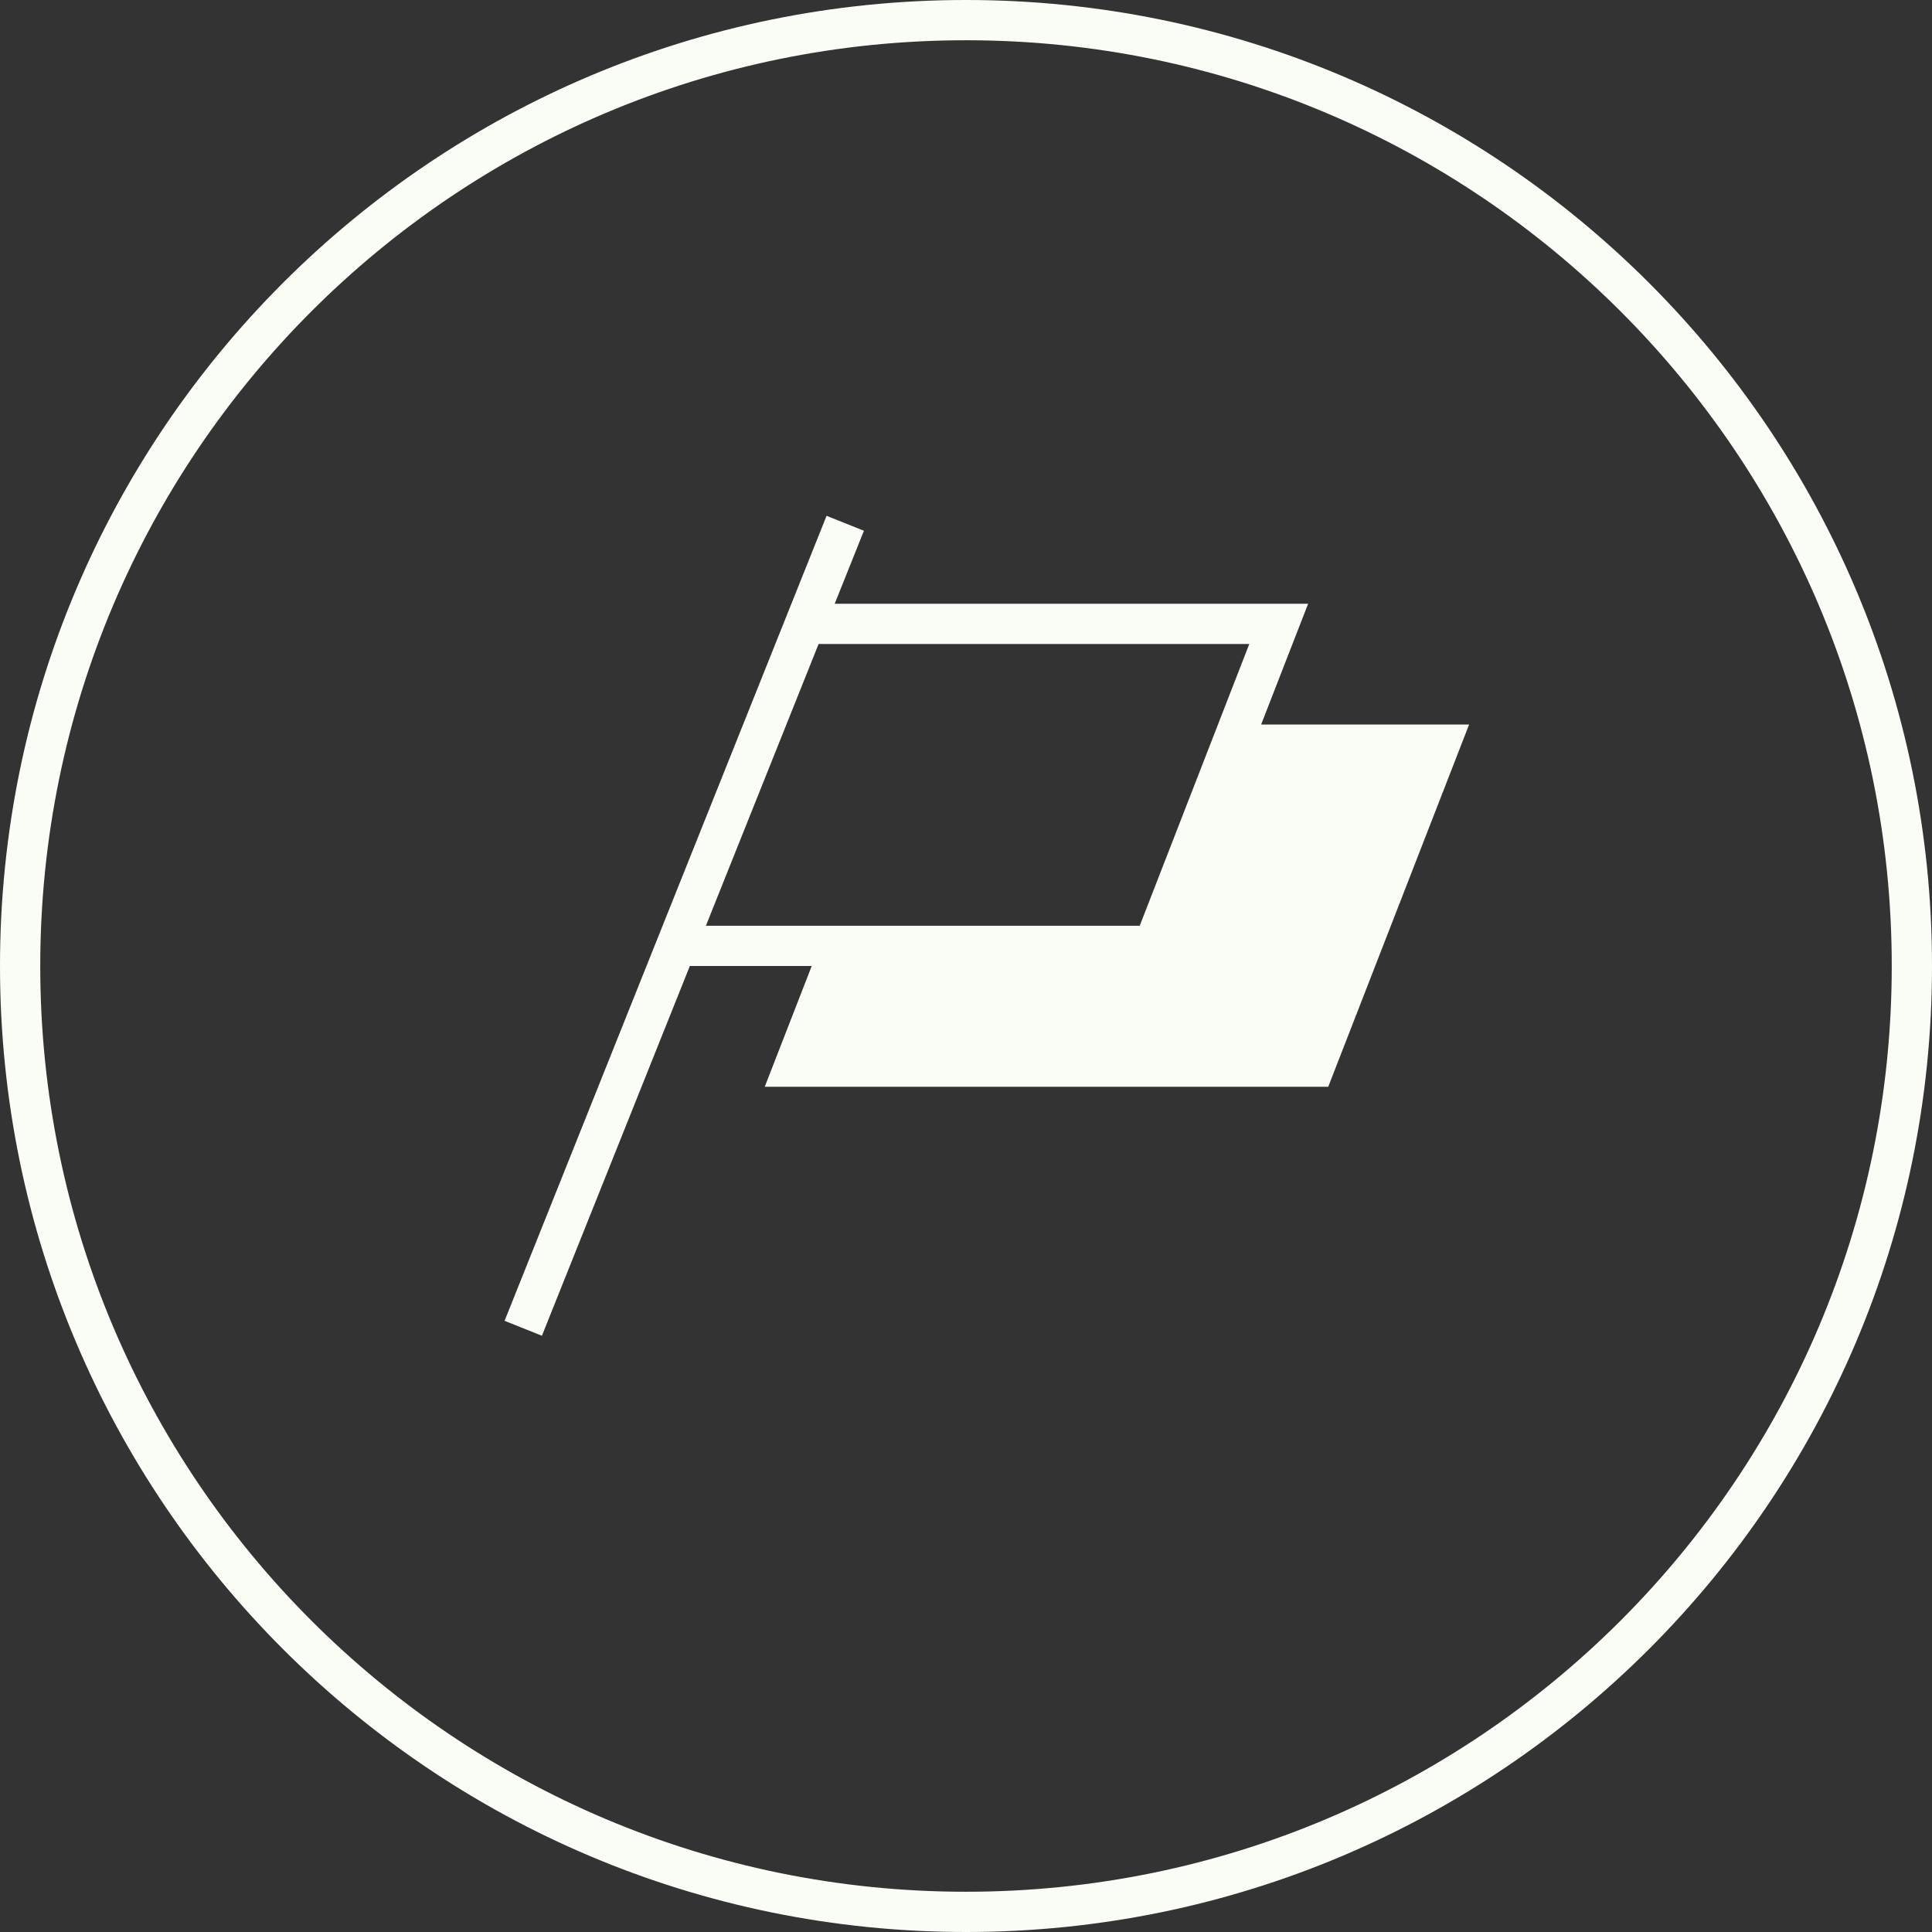 <?xml version="1.0" encoding="UTF-8"?> <svg xmlns="http://www.w3.org/2000/svg" width="48" height="48" viewBox="0 0 48 48" fill="none"><rect x="0" y="0" width="48" height="48" fill="#333333" stroke="none"/><g clip-path="url(#clip0_946_301)"><path fill-rule="evenodd" clip-rule="evenodd" d="M47 24C47 36.703 36.703 47 24 47C11.297 47 1 36.703 1 24C1 11.297 11.297 1 24 1C36.703 1 47 11.297 47 24ZM48 24C48 37.255 37.255 48 24 48C10.745 48 0 37.255 0 24C0 10.745 10.745 0 24 0C37.255 0 48 10.745 48 24ZM20.536 12.815L12.536 32.815L13.464 33.186L17.139 24H20.167L19 27H33L36.5 18H31.333L32.111 16L32.5 15H31.427H20.738L21.464 13.186L20.536 12.815ZM20.338 16L17.538 23H28.316L31.038 16H20.338Z" fill="#FAFDF6"></path></g><defs><clipPath id="clip0_946_301"><rect width="48" height="48" fill="white"></rect></clipPath></defs></svg> 